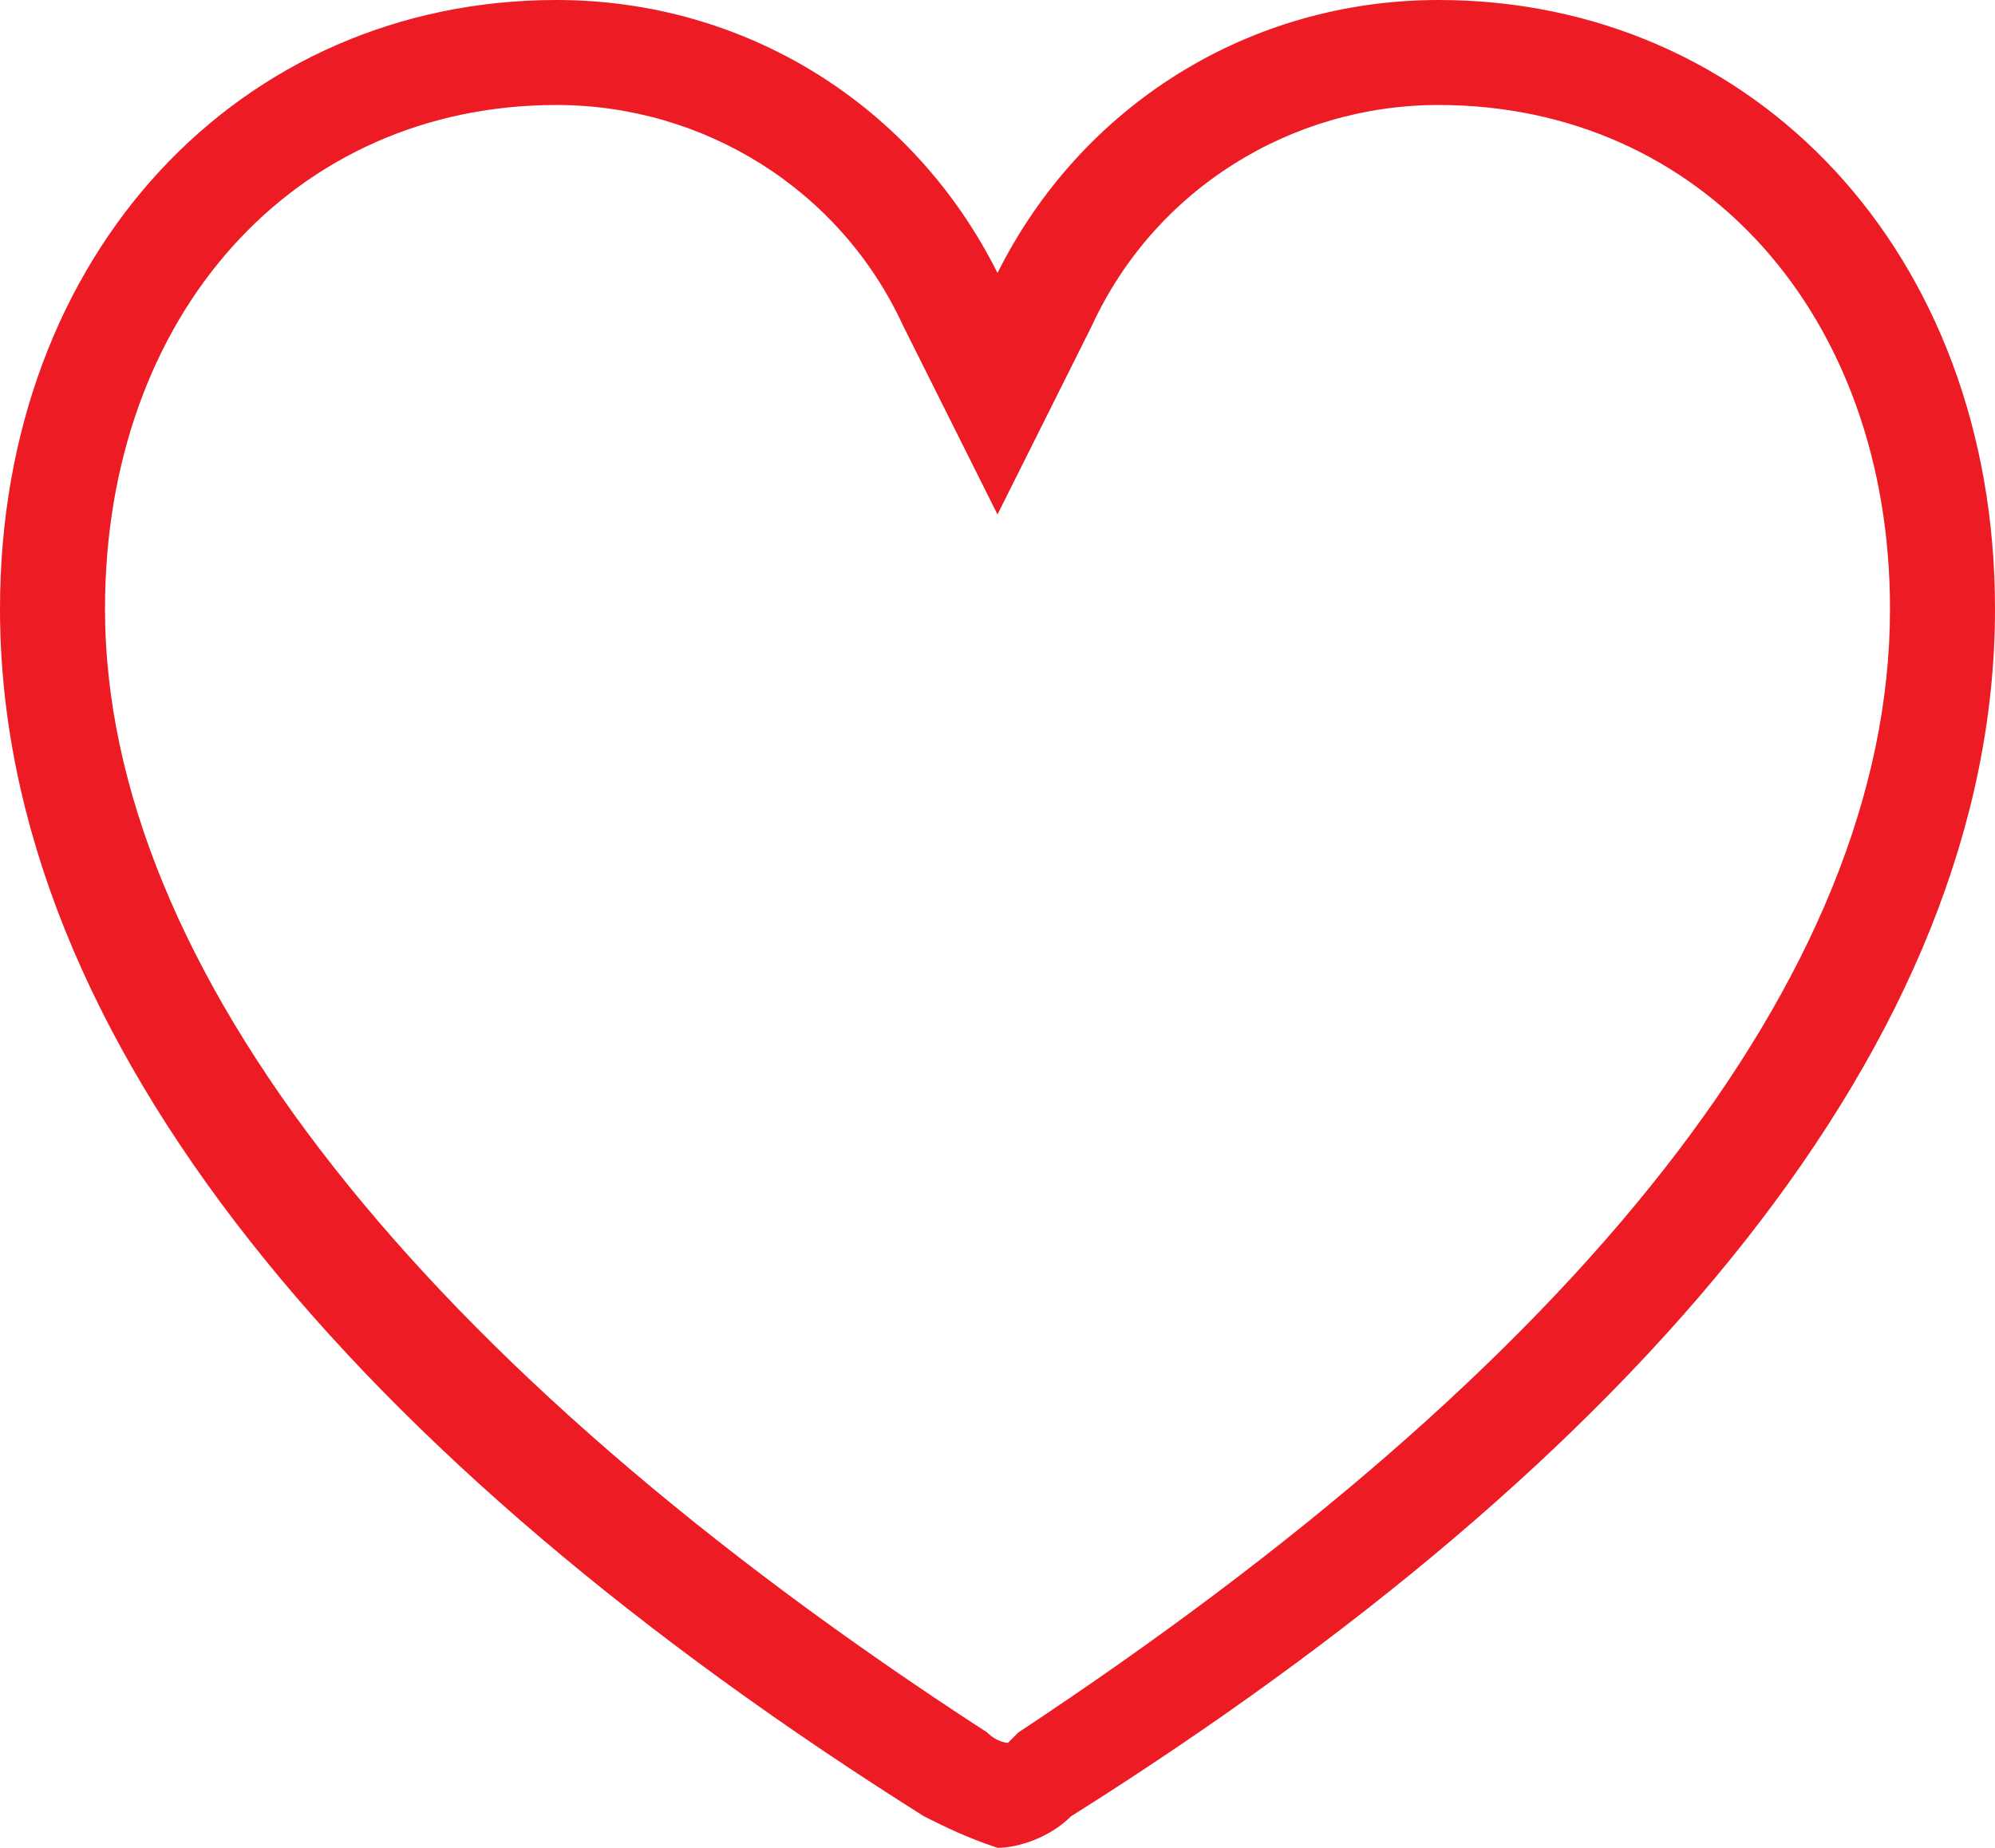 <?xml version="1.0" encoding="utf-8"?>
<!-- Generator: Adobe Illustrator 25.2.3, SVG Export Plug-In . SVG Version: 6.00 Build 0)  -->
<svg version="1.1" id="Layer_1" xmlns="http://www.w3.org/2000/svg" xmlns:xlink="http://www.w3.org/1999/xlink" x="0px" y="0px"
	 viewBox="0 0 19 17.6" style="enable-background:new 0 0 19 17.6;" xml:space="preserve">
<style type="text/css">
	.st0{fill:#ED1C24;}
</style>
<g id="Path_4224">
	<path class="st0" d="M5.3,1C6.7,1,8,1.8,8.6,3.1l0.9,1.8l0.9-1.8C11,1.8,12.3,1,13.7,1C16.2,1,18,3,18,5.8c0,3.5-3,7.2-8.3,10.7
		c0,0-0.1,0.1-0.1,0.1c0,0-0.1,0-0.2-0.1C4,13,1,9.2,1,5.8C1,3,2.8,1,5.3,1 M5.3,0C2.3,0,0,2.4,0,5.8c0,4.1,3.4,8.1,8.8,11.5
		c0.2,0.1,0.4,0.2,0.7,0.3c0.2,0,0.5-0.1,0.7-0.3C15.6,13.9,19,9.9,19,5.8C19,2.4,16.7,0,13.7,0c-1.8,0-3.4,1-4.2,2.6
		C8.7,1,7.1,0,5.3,0L5.3,0z"/>
</g>
</svg>
